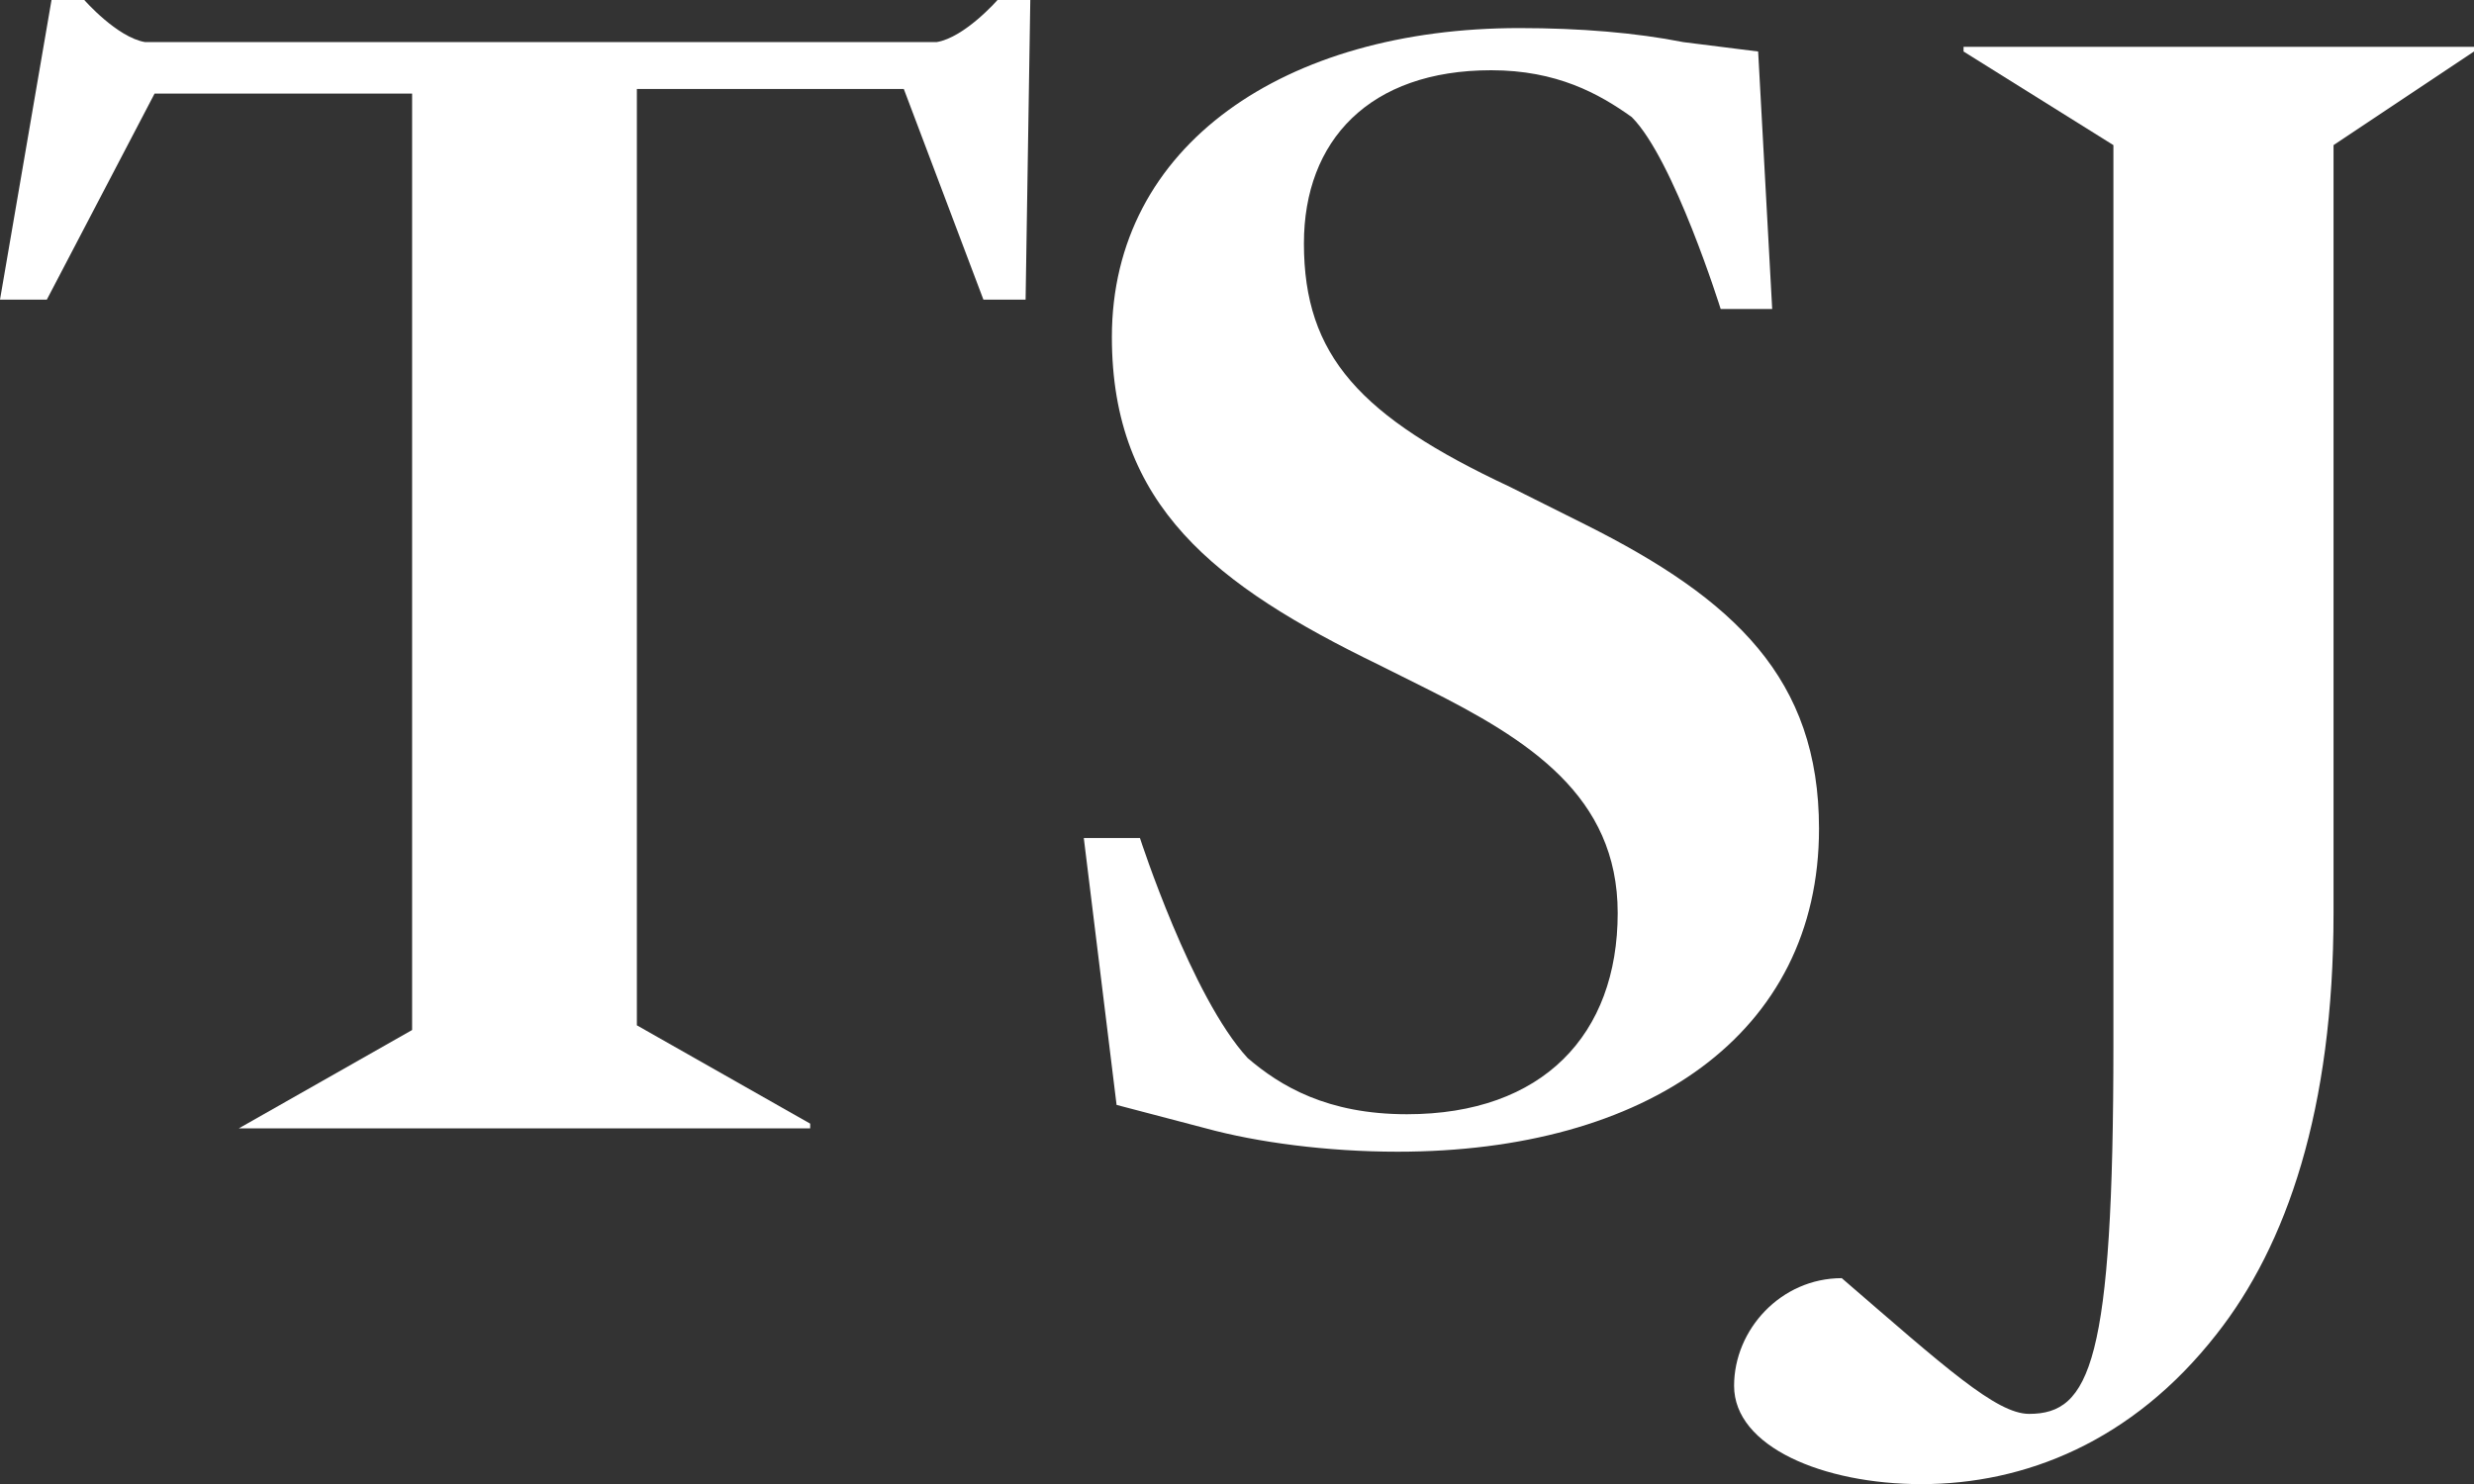 <svg width="40" height="24" viewBox="0 0 40 24" fill="none" xmlns="http://www.w3.org/2000/svg">
<rect x="0" y="0" width="40" height="24" fill="#333333" stroke="none"/>
<path d="M3.862 18.248L6.663 16.658V1.514H2.499L0.757 4.846H0L0.833 0H1.363C1.363 0 1.893 0.606 2.347 0.681H15.143C15.598 0.606 16.128 0 16.128 0H16.658L16.582 4.846H15.9L14.613 1.439H10.297V16.582L13.099 18.172V18.248H3.862Z" fill="white"/>
<path d="M17.523 13.553H18.431C18.431 13.553 19.264 16.128 20.173 17.112C20.703 17.566 21.46 18.02 22.747 18.02C24.943 18.02 26.155 16.733 26.155 14.765C26.155 12.872 24.716 11.963 23.05 11.13L22.293 10.752C19.643 9.464 17.977 8.177 17.977 5.451C17.977 2.347 20.779 0.454 24.565 0.454C25.549 0.454 26.457 0.53 27.215 0.681L28.426 0.833L28.653 4.997H27.82C27.82 4.997 27.063 2.574 26.382 1.893C25.852 1.514 25.17 1.136 24.11 1.136C22.142 1.136 21.082 2.271 21.082 3.937C21.082 5.754 21.99 6.739 24.413 7.874L25.625 8.48C28.048 9.692 29.41 10.979 29.41 13.402C29.41 16.733 26.609 18.626 22.596 18.626C21.46 18.626 20.325 18.475 19.492 18.247L18.053 17.869L17.523 13.553Z" fill="white"/>
<path d="M34.17 16.885V2.347L31.747 0.833V0.757H40V0.833L37.729 2.347V14.765C37.729 17.945 36.971 20.14 35.836 21.579C34.473 23.321 32.731 24.002 31.066 24.002C29.476 24.002 28.037 23.396 28.037 22.412C28.037 21.503 28.794 20.671 29.778 20.671C31.444 22.109 32.277 22.866 32.807 22.866C33.791 22.866 34.17 22.033 34.17 16.885Z" fill="white"/>
</svg>
